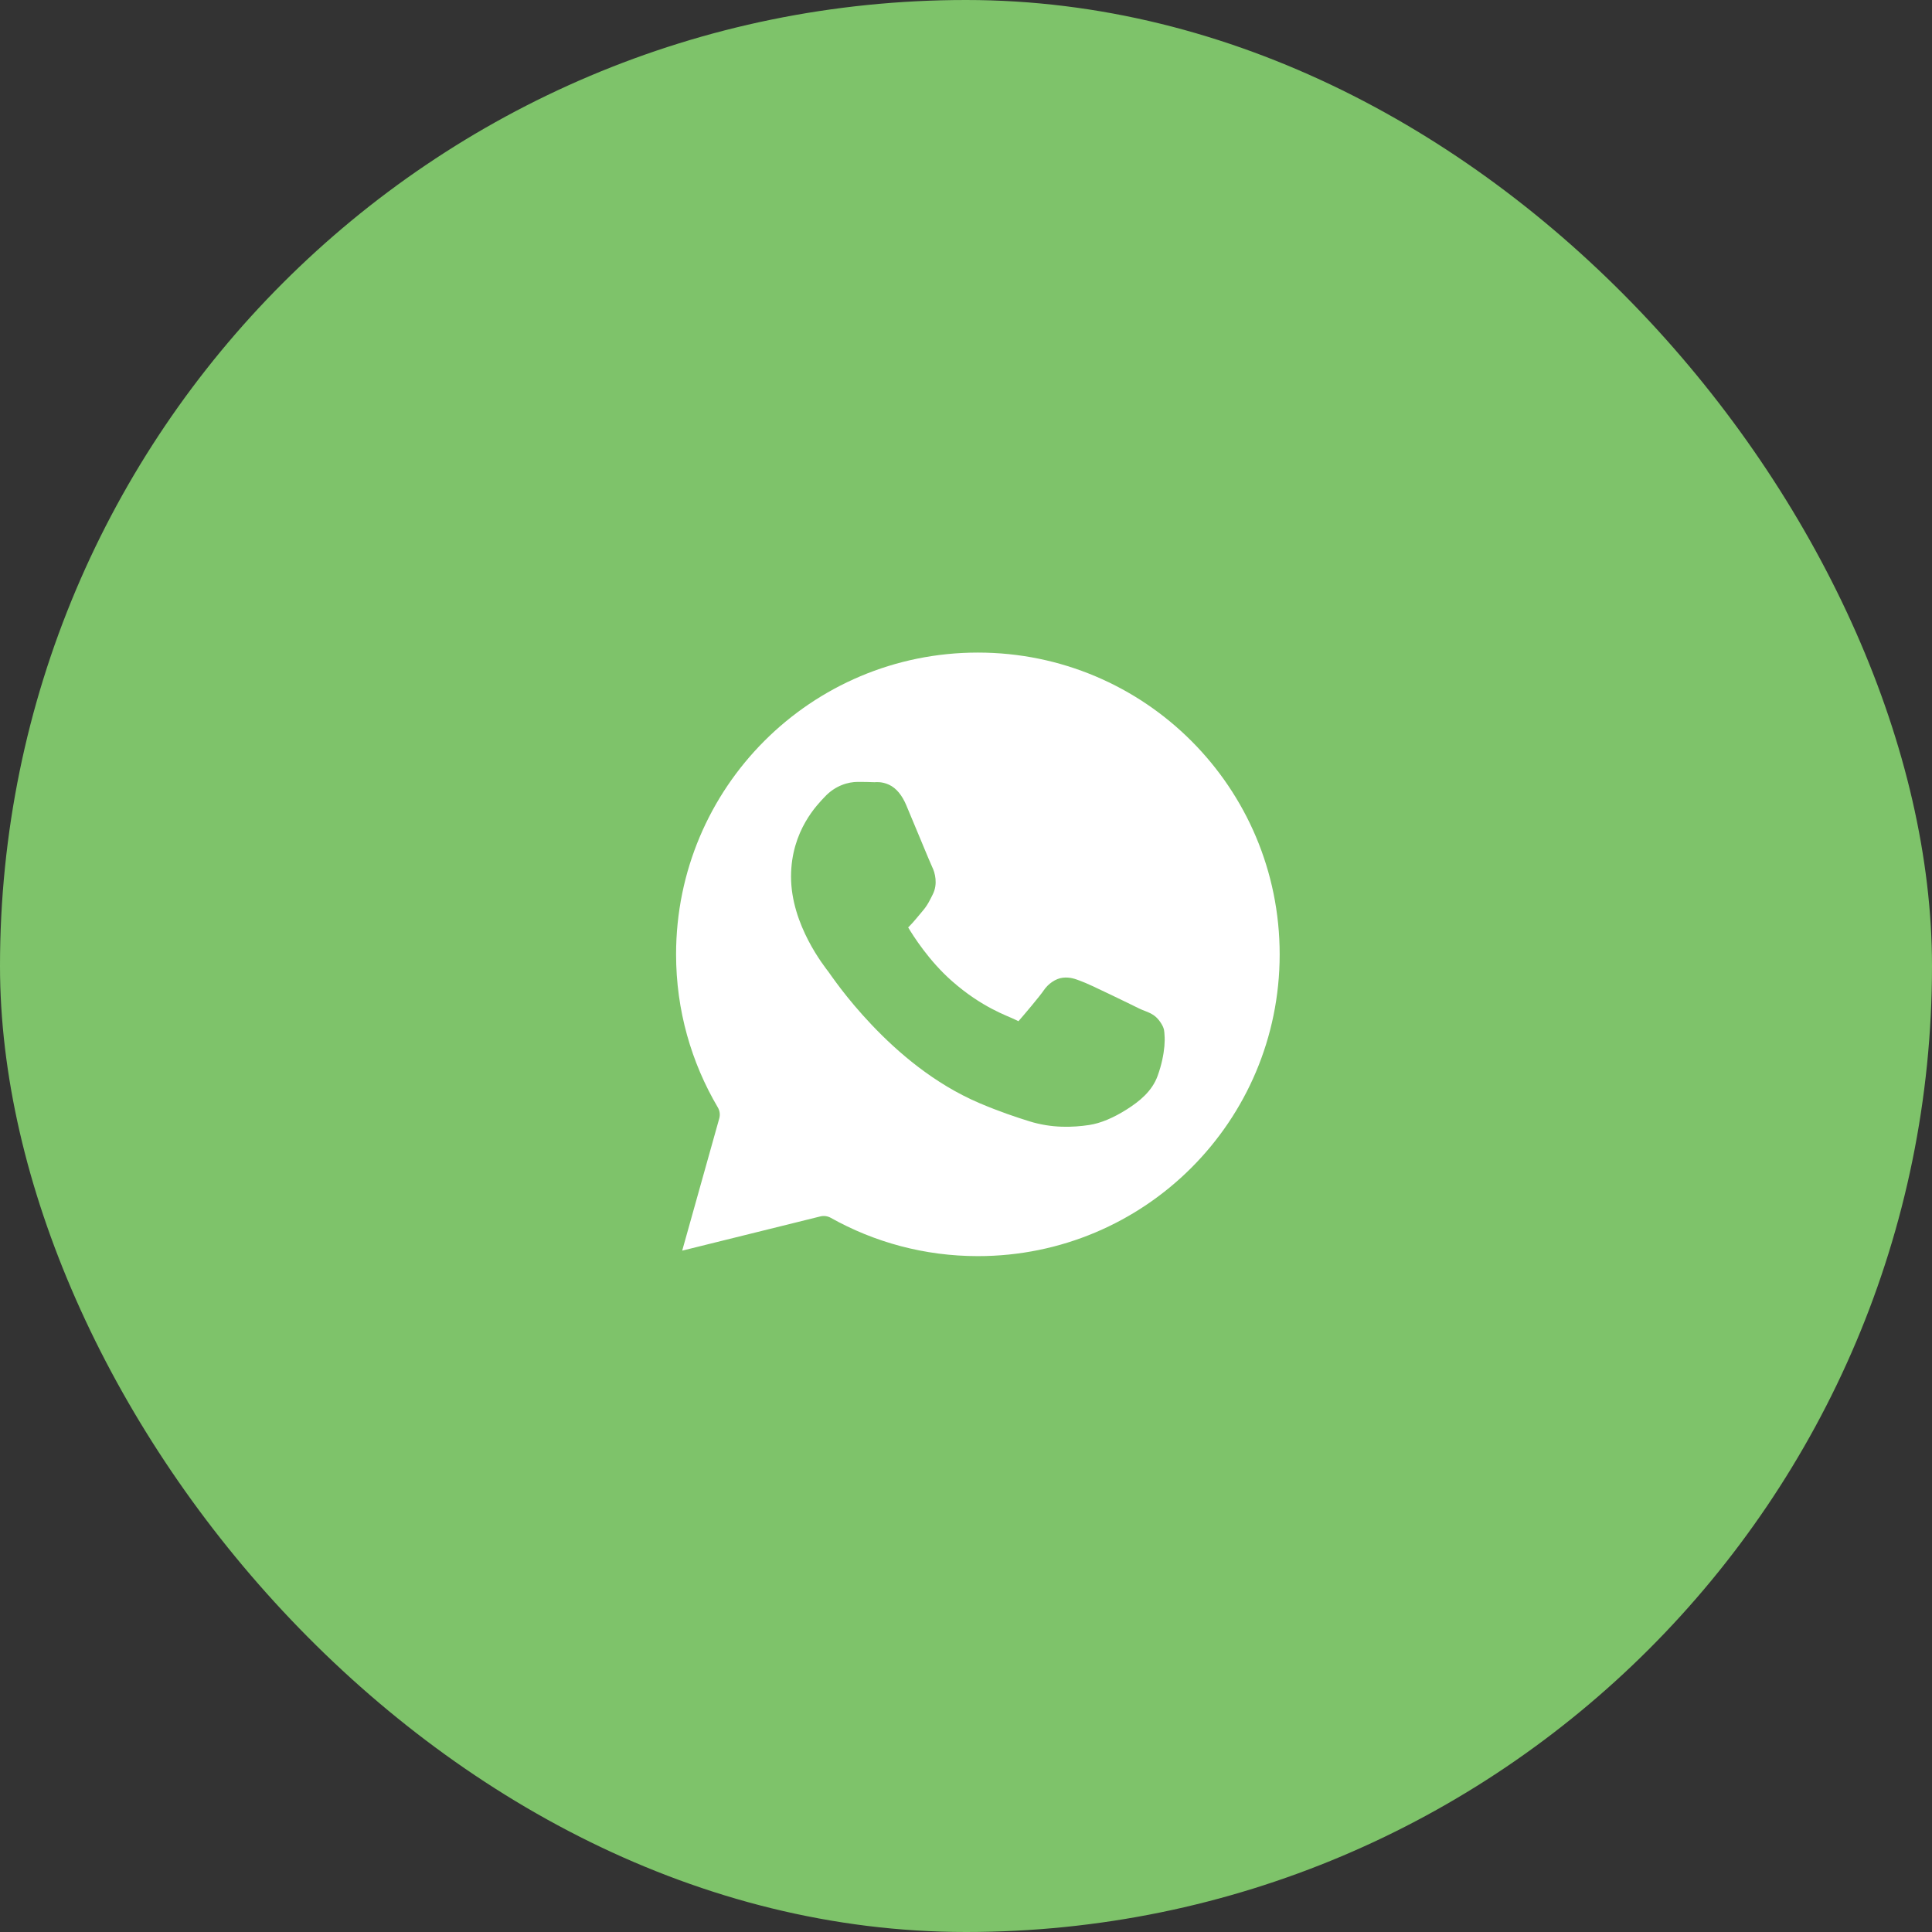 <?xml version="1.0" encoding="UTF-8"?> <svg xmlns="http://www.w3.org/2000/svg" width="48" height="48" viewBox="0 0 48 48" fill="none"><rect x="0" y="0" width="48" height="48" fill="#333333" stroke="none"/><rect width="48" height="48" rx="24" fill="#7EC36A"></rect><path fill-rule="evenodd" clip-rule="evenodd" d="M24.295 16.213C28.44 16.213 31.793 19.566 31.793 23.711C31.793 27.856 28.44 31.208 24.295 31.208C22.966 31.208 21.721 30.862 20.639 30.256C20.56 30.212 20.467 30.2 20.379 30.222L16.949 31.072L17.869 27.79C17.882 27.744 17.886 27.695 17.88 27.647C17.873 27.599 17.858 27.553 17.833 27.512C17.176 26.397 16.797 25.099 16.797 23.711C16.797 19.566 20.15 16.213 24.295 16.213ZM20.487 19.801C20.755 19.511 21.082 19.426 21.311 19.426C21.455 19.426 21.599 19.428 21.732 19.434H21.732C21.739 19.434 21.902 19.41 22.087 19.496C22.272 19.582 22.413 19.761 22.518 20.009V20.01C22.607 20.221 22.756 20.58 22.89 20.901L22.911 20.952C22.97 21.093 23.024 21.224 23.068 21.328C23.117 21.444 23.163 21.544 23.157 21.534V21.534C23.232 21.682 23.304 21.963 23.175 22.219C23.11 22.347 23.051 22.485 22.916 22.64C22.82 22.75 22.707 22.9 22.58 23.025L22.579 23.026C22.562 23.043 22.571 23.031 22.563 23.041C22.687 23.25 23.082 23.873 23.646 24.37V24.37C24.024 24.704 24.37 24.92 24.647 25.066C24.924 25.212 25.111 25.276 25.264 25.352C25.312 25.376 25.302 25.371 25.303 25.372C25.427 25.231 25.832 24.753 25.933 24.603C26.039 24.446 26.222 24.312 26.406 24.291C26.591 24.271 26.719 24.325 26.824 24.363C26.99 24.422 27.26 24.553 27.571 24.701C27.883 24.85 28.193 25.002 28.302 25.056C28.499 25.153 28.687 25.16 28.853 25.433C28.933 25.563 28.925 25.628 28.932 25.713C28.939 25.798 28.938 25.89 28.929 25.994C28.91 26.203 28.86 26.456 28.761 26.729C28.623 27.111 28.31 27.363 27.991 27.565C27.671 27.767 27.349 27.908 27.055 27.951C26.663 28.009 26.141 28.036 25.567 27.856C25.258 27.759 24.85 27.626 24.332 27.406C23.209 26.927 22.303 26.143 21.66 25.465C21.338 25.126 21.081 24.813 20.898 24.575C20.715 24.336 20.578 24.137 20.587 24.15V24.149H20.586C20.486 24.016 19.653 22.981 19.653 21.78C19.653 20.629 20.325 19.974 20.487 19.801Z" fill="white"></path></svg> 